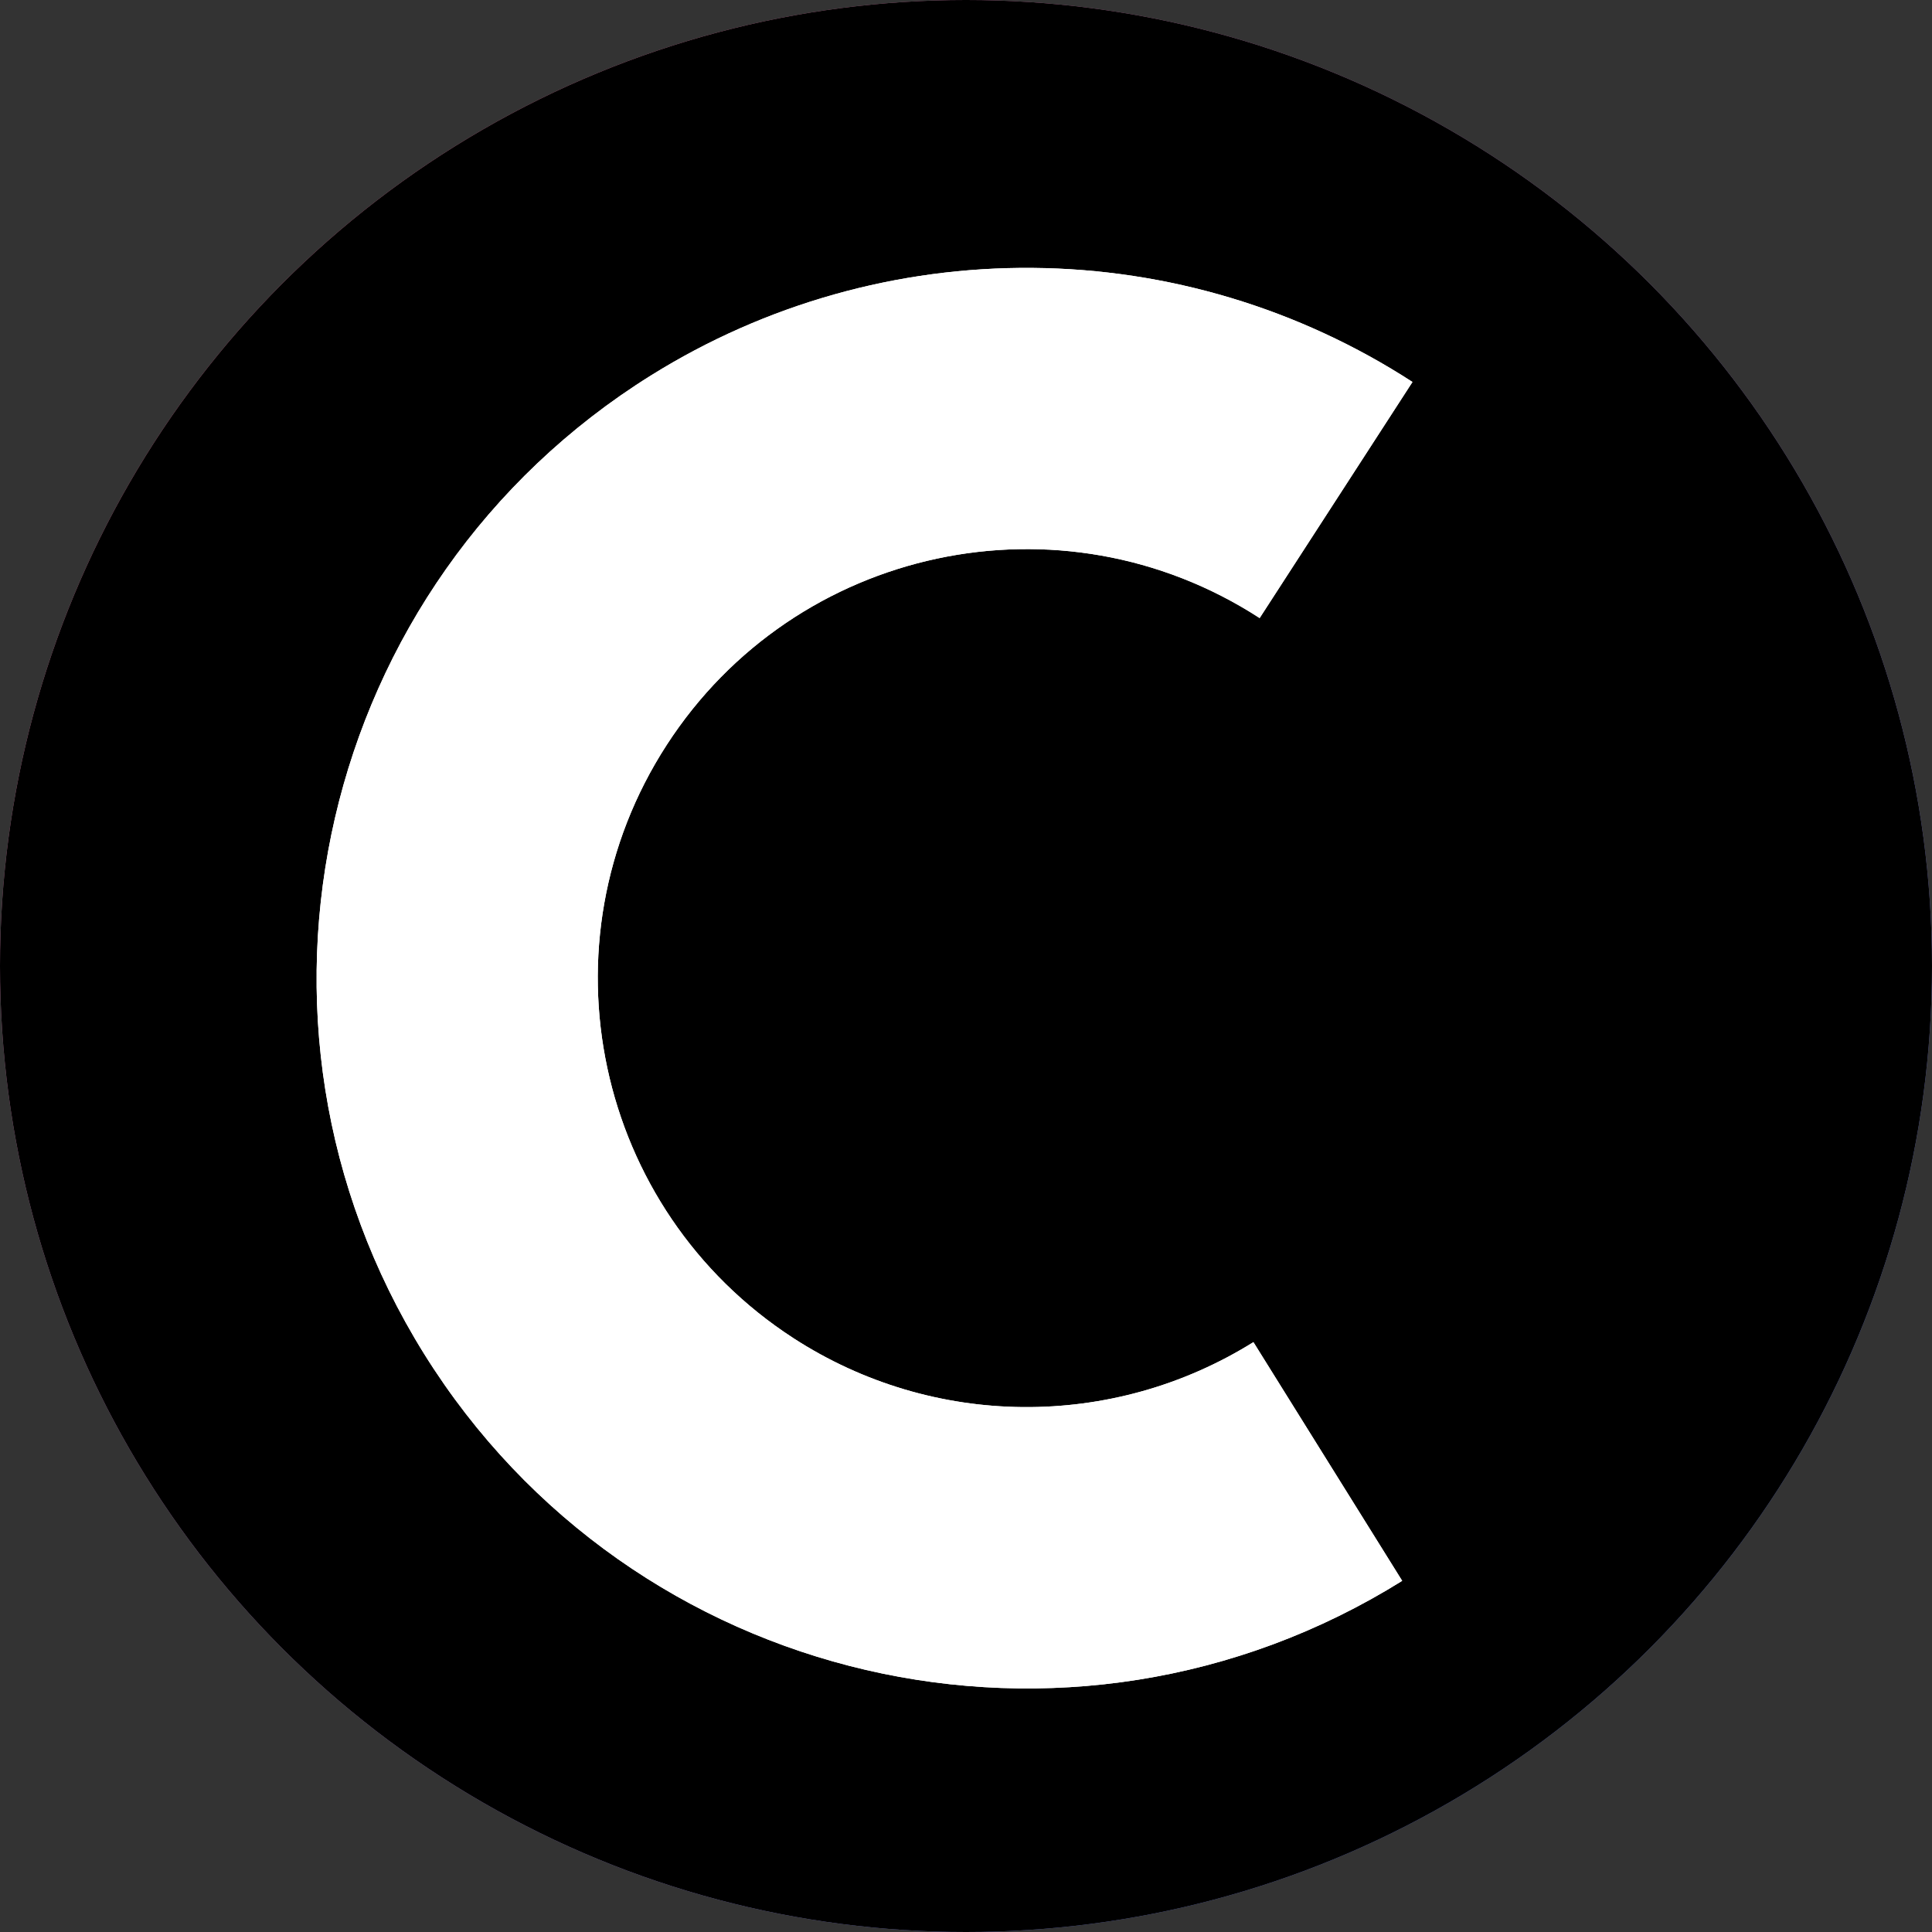 <svg width="238" height="238" viewBox="0 0 238 238" fill="none" xmlns="http://www.w3.org/2000/svg">
<rect x="0" y="0" width="238" height="238" fill="#333333" stroke="none"/>
<circle cx="119" cy="119" r="119" fill="url(#paint0_linear_89_16)"/>
<circle cx="119" cy="119" r="119" fill="black"/>
<path d="M80.189 46.251C94.286 37.452 110.598 32.857 127.213 33.003C143.827 33.142 160.057 38.017 174 47.056L155.174 76.139C130.691 60.274 97.989 67.272 82.132 91.767C66.275 116.263 73.265 148.982 97.748 164.852C114.947 175.991 137.026 176.179 154.407 165.335L172.734 194.74C131.749 220.304 77.811 207.79 52.254 166.791C26.702 125.785 39.209 71.821 80.189 46.251Z" fill="white"/>
<path d="M80.189 46.251C94.286 37.452 110.598 32.857 127.213 33.003C143.827 33.142 160.057 38.017 174 47.056L155.174 76.139C130.691 60.274 97.989 67.272 82.132 91.767C66.275 116.263 73.265 148.982 97.748 164.852C114.947 175.991 137.026 176.179 154.407 165.335L172.734 194.74C131.749 220.304 77.811 207.79 52.254 166.791C26.702 125.785 39.209 71.821 80.189 46.251Z" fill="white"/>
<defs>
<linearGradient id="paint0_linear_89_16" x1="257" y1="238" x2="20" y2="-9.54325e-06" gradientUnits="userSpaceOnUse">
<stop stop-color="#548DFF"/>
<stop offset="1" stop-color="#FF7E9F"/>
</linearGradient>
</defs>
</svg>
